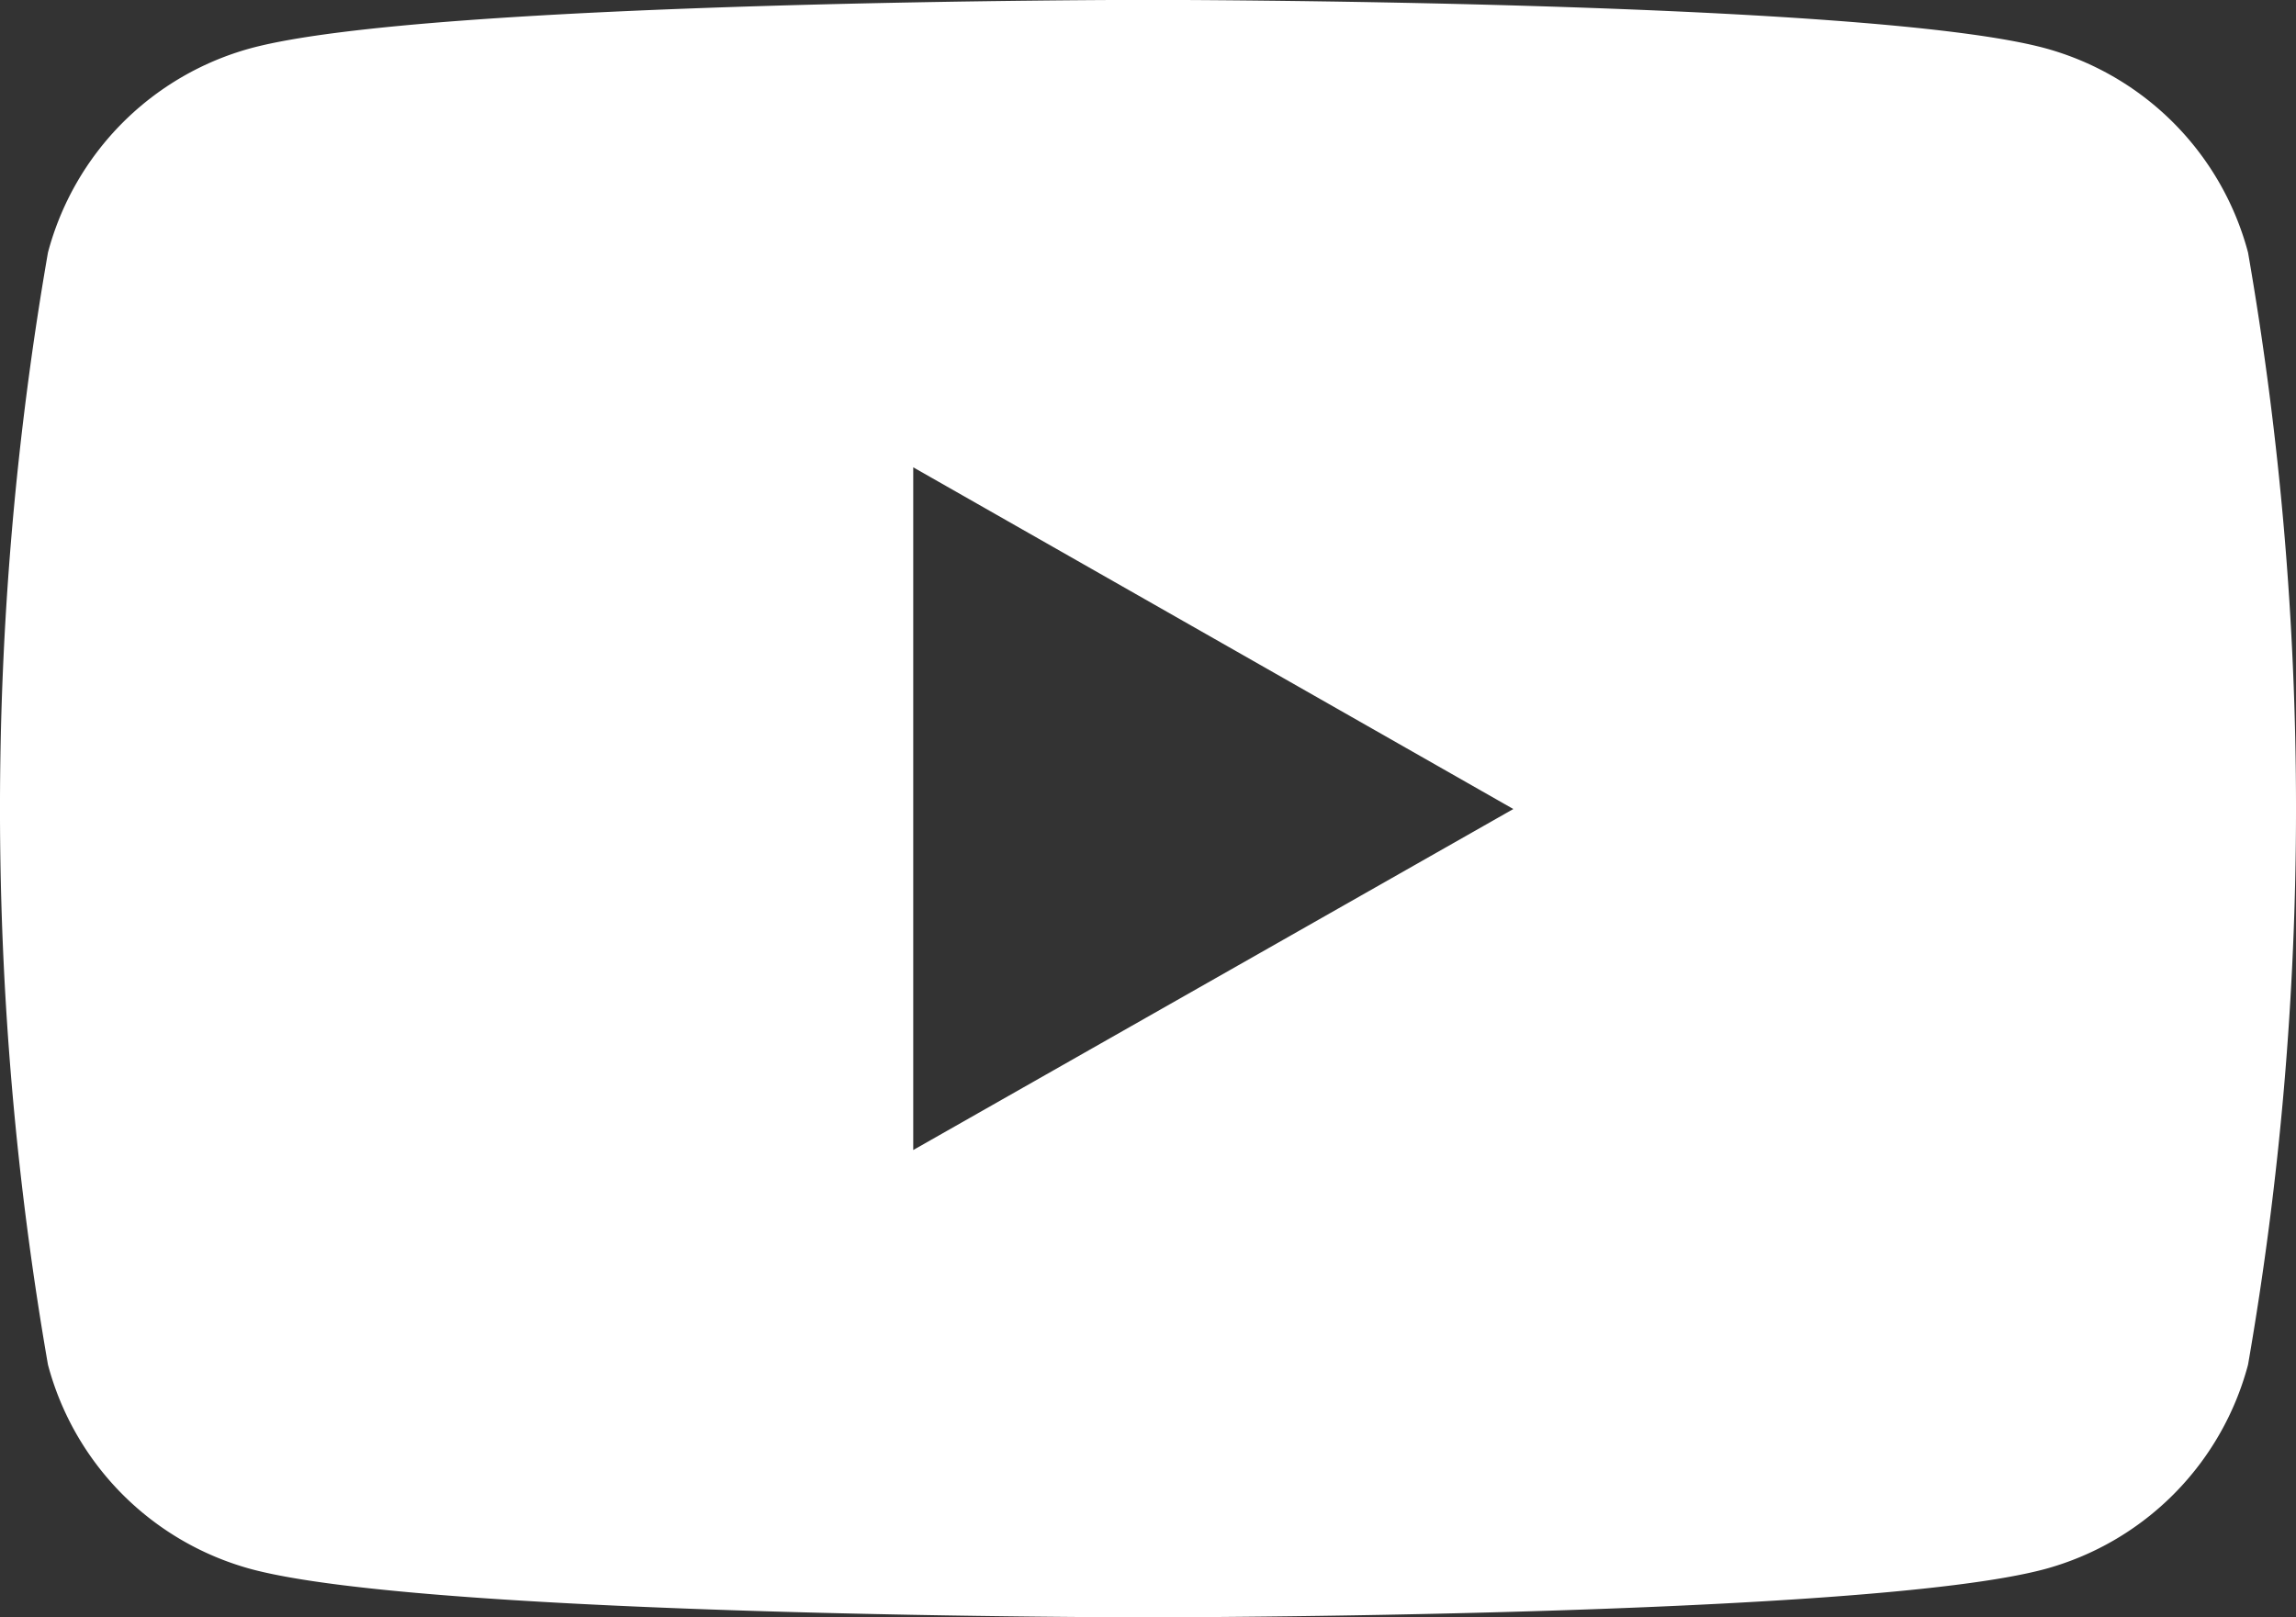 <svg xmlns="http://www.w3.org/2000/svg" width="19.482" height="13.726" viewBox="0 0 19.482 13.726">
  <rect x="0" y="0" width="19.482" height="13.726" fill="#333333" stroke="none"/>
  <path id="Path_9" data-name="Path 9" d="M235.075,29.143a2.448,2.448,0,0,0-1.722-1.734c-1.519-.41-7.612-.41-7.612-.41s-6.092,0-7.612.41a2.448,2.448,0,0,0-1.722,1.734,27.559,27.559,0,0,0,0,9.439,2.448,2.448,0,0,0,1.722,1.734c1.519.41,7.612.41,7.612.41s6.092,0,7.612-.41a2.448,2.448,0,0,0,1.722-1.734,27.561,27.561,0,0,0,0-9.439ZM223.749,36.76V30.966l5.092,2.9Z" transform="translate(-216 -27)" fill="#fff"/>
</svg>
